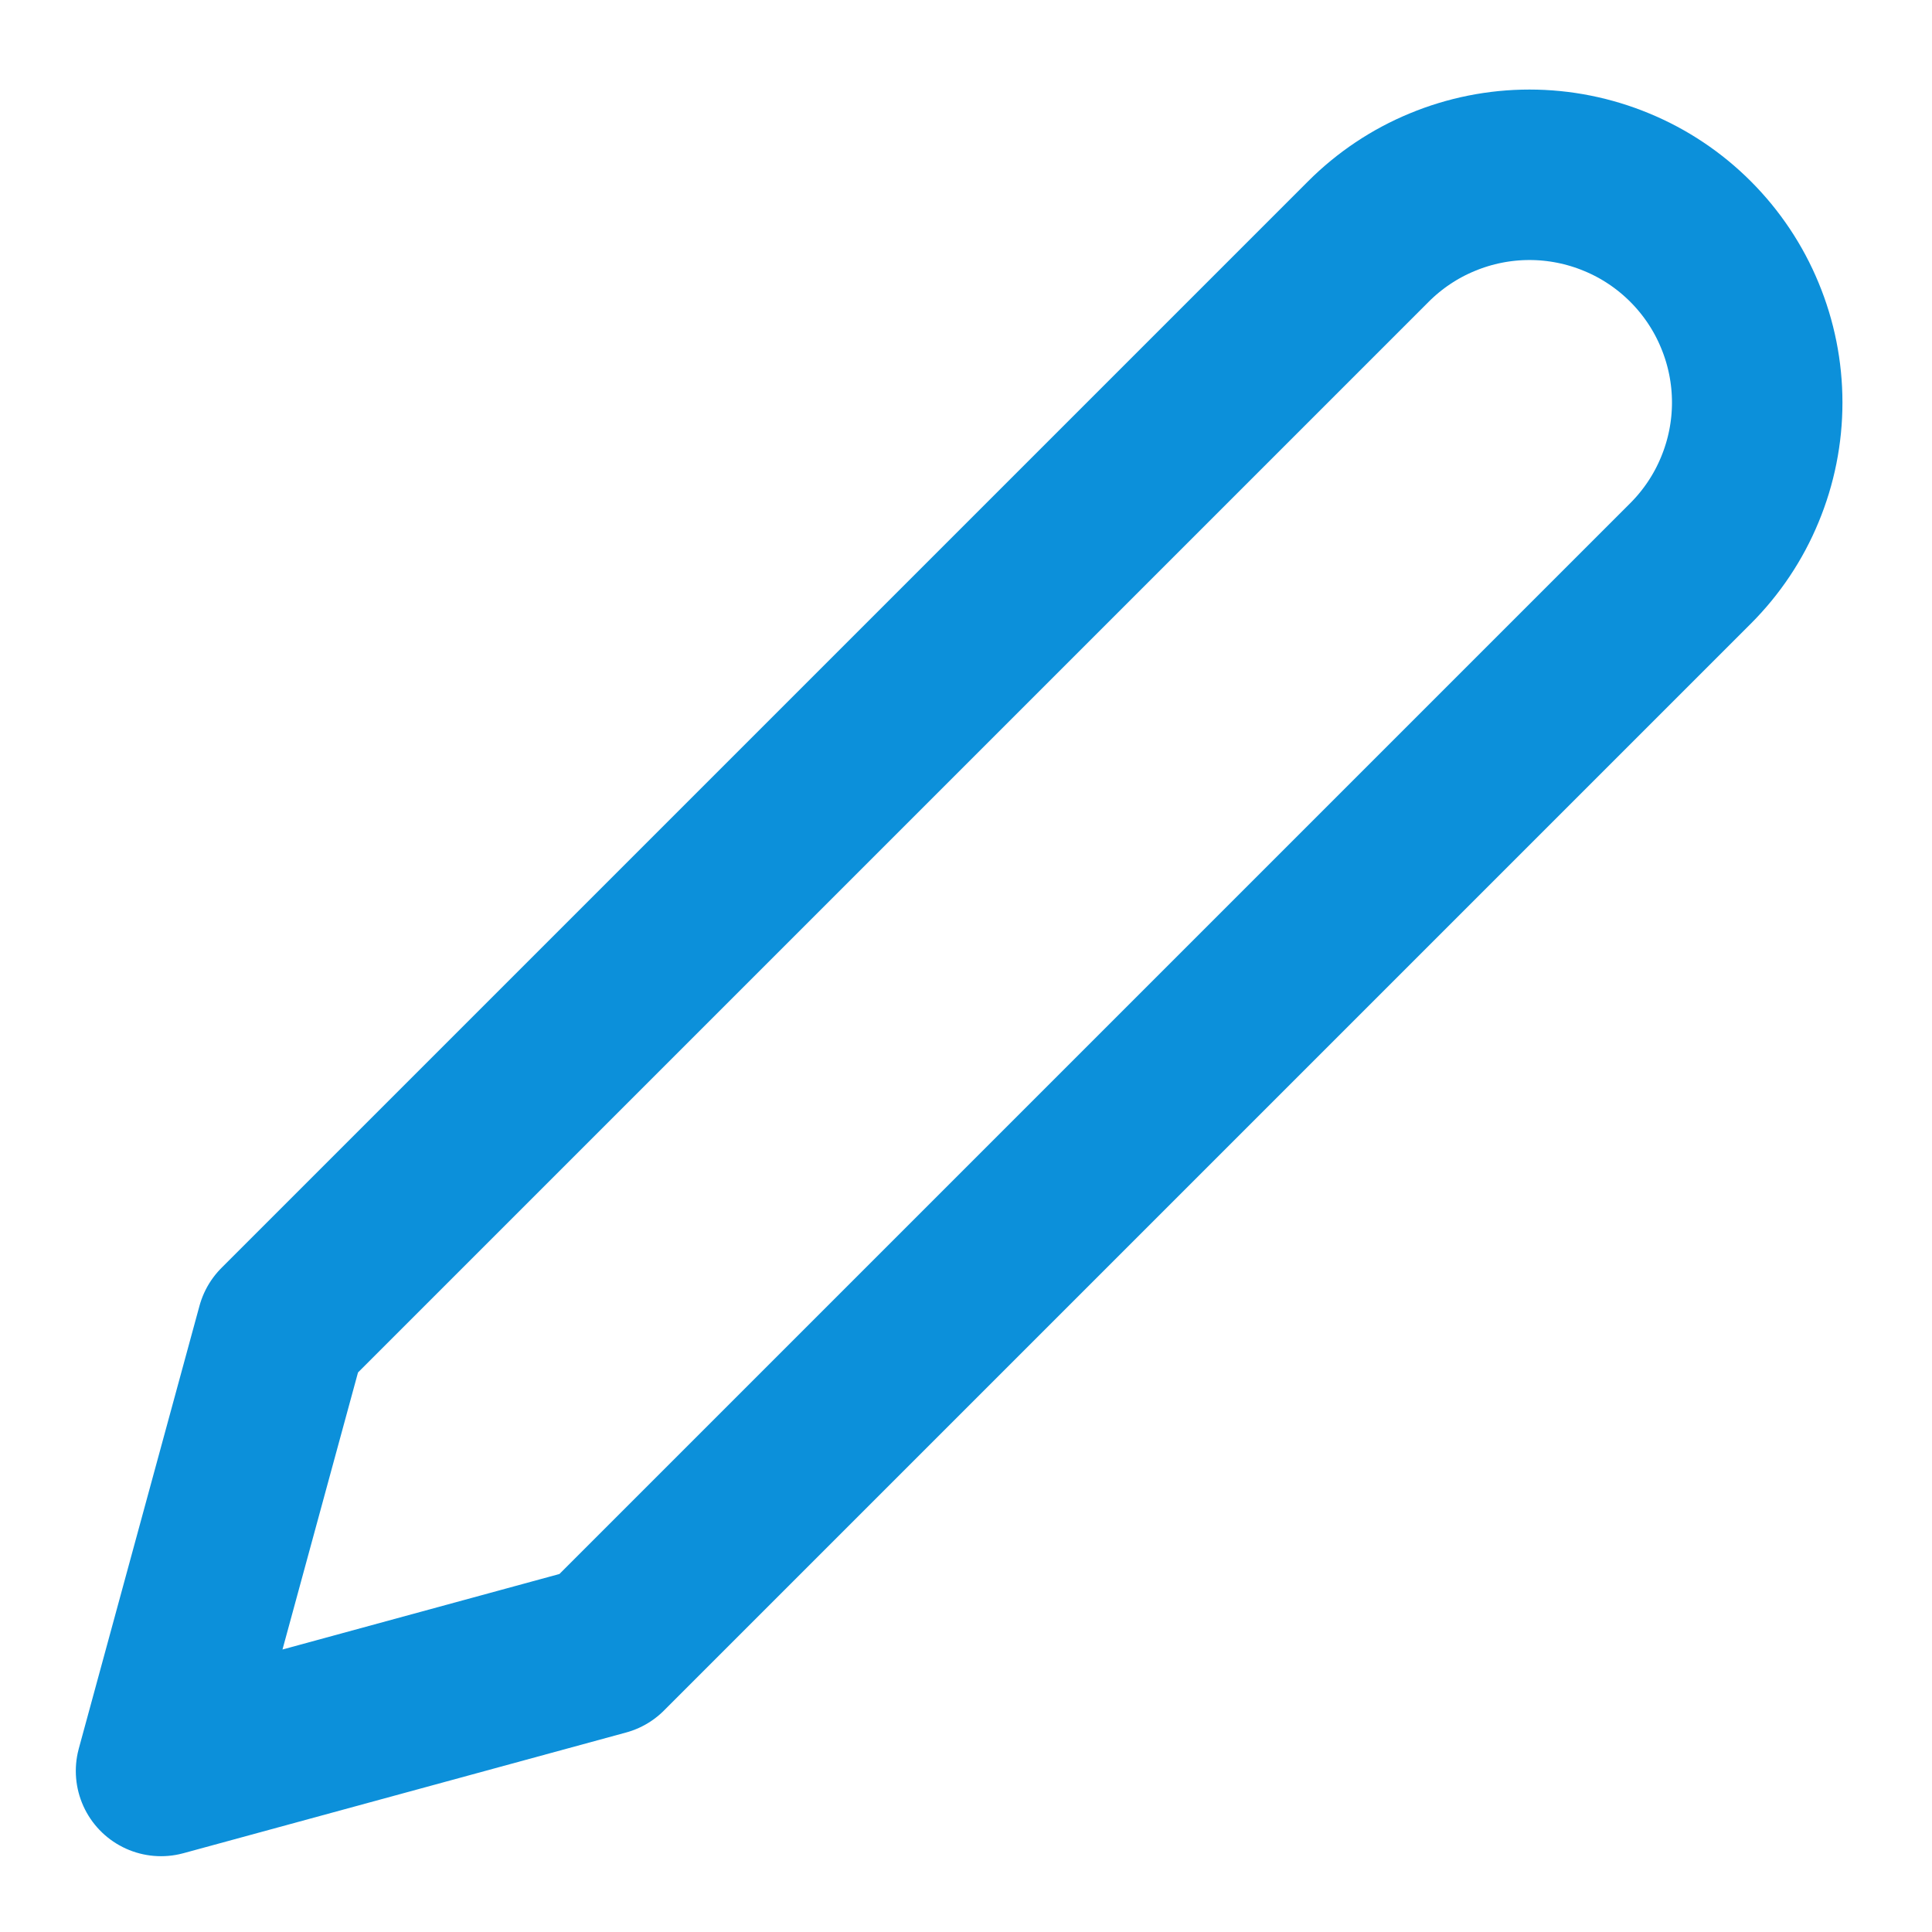 <?xml version="1.0" encoding="UTF-8"?> <svg xmlns="http://www.w3.org/2000/svg" width="17" height="17" viewBox="0 0 17 17" fill="none"> <path d="M12.041 2.125C12.227 1.939 12.448 1.791 12.691 1.691C12.934 1.59 13.195 1.538 13.458 1.538C13.721 1.538 13.982 1.59 14.225 1.691C14.468 1.791 14.689 1.939 14.875 2.125C15.061 2.311 15.209 2.532 15.309 2.775C15.41 3.018 15.462 3.278 15.462 3.542C15.462 3.805 15.41 4.065 15.309 4.308C15.209 4.551 15.061 4.772 14.875 4.958L5.312 14.521L1.417 15.583L2.479 11.687L12.041 2.125Z" stroke="#0C90DA" stroke-width="1.5" stroke-linecap="round" stroke-linejoin="round"></path> </svg> 